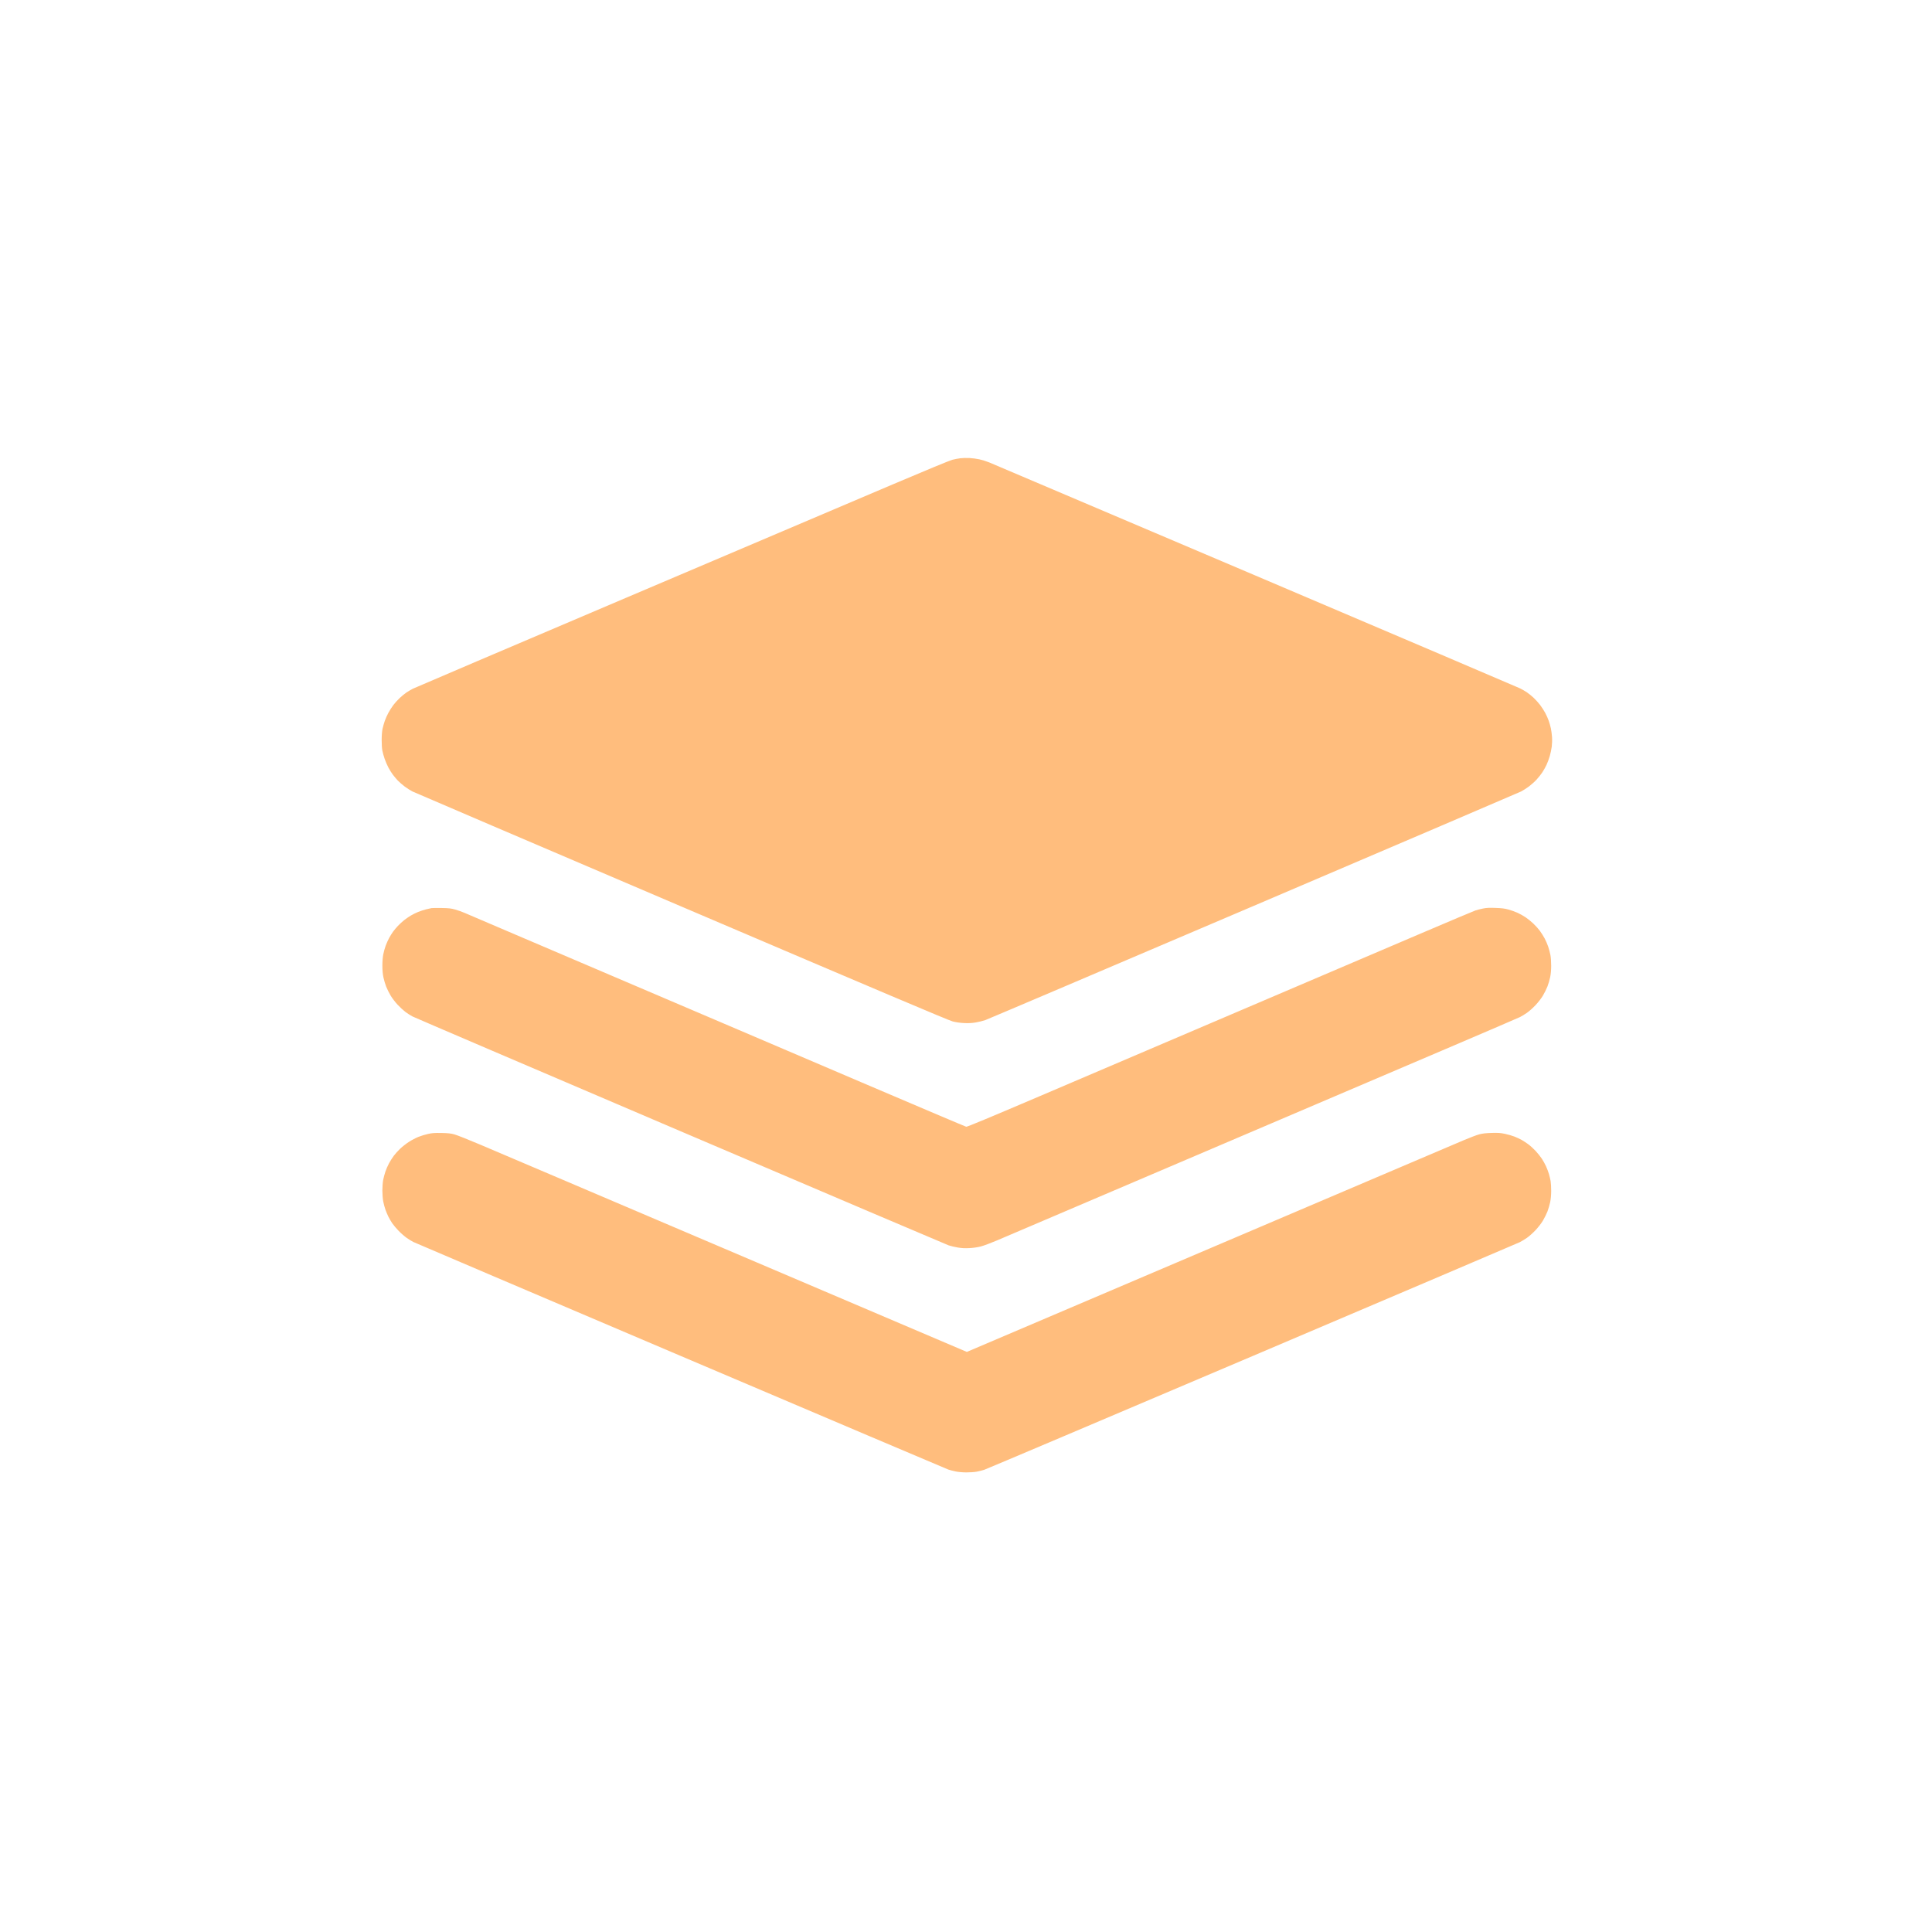 <?xml version="1.0" encoding="UTF-8" standalone="no"?>
<svg
   xmlns:dc="http://purl.org/dc/elements/1.1/"
   xmlns:cc="http://creativecommons.org/ns#"
   xmlns:rdf="http://www.w3.org/1999/02/22-rdf-syntax-ns#"
   xmlns:svg="http://www.w3.org/2000/svg"
   xmlns="http://www.w3.org/2000/svg"
   id="svg12"
   version="1.1"
   height="200"
   width="200">
  <defs
     id="defs16" />
  <g
     id="g5">
    <title
       id="title2">background</title>
    <path
       id="canvas_background"
       d="M -1,-1 H 581 V 401 H -1 Z"
       style="fill:none" />
  </g>
  <g
     id="g10">
    <title
       id="title7">Layer 1</title>
    <path
       style="fill:#ffbd7d"
       d="m 100.358,47.415 c -0.29,-0.016 -0.716,-0.005 -0.945,0.023 -0.229,0.028 -0.612,0.101 -0.85,0.163 -0.238,0.062 -3.015,1.21 -6.172,2.553 -3.156,1.342 -15.539,6.607 -27.516,11.7 -11.978,5.094 -21.936,9.34 -22.129,9.438 -0.193,0.097 -0.497,0.276 -0.674,0.396 -0.178,0.121 -0.497,0.383 -0.708,0.582 -0.211,0.2 -0.507,0.529 -0.658,0.732 -0.151,0.203 -0.376,0.56 -0.502,0.792 -0.126,0.233 -0.291,0.603 -0.368,0.823 -0.077,0.22 -0.18,0.579 -0.23,0.8 -0.057,0.251 -0.092,0.68 -0.096,1.151 -0.003,0.441 0.026,0.911 0.072,1.14 0.042,0.214 0.151,0.602 0.241,0.862 0.09,0.26 0.264,0.66 0.386,0.89 0.122,0.229 0.325,0.554 0.451,0.723 0.126,0.168 0.356,0.441 0.51,0.607 0.155,0.165 0.48,0.449 0.724,0.631 0.244,0.182 0.606,0.413 0.806,0.513 0.2,0.1 12.743,5.467 27.874,11.925 20.687,8.83 27.644,11.776 28.05,11.88 0.341,0.087 0.774,0.149 1.179,0.168 0.459,0.022 0.796,0.005 1.195,-0.061 0.306,-0.05 0.756,-0.161 1.001,-0.246 0.245,-0.086 12.736,-5.402 27.759,-11.813 15.023,-6.411 27.485,-11.743 27.695,-11.849 0.21,-0.105 0.583,-0.344 0.83,-0.53 0.247,-0.186 0.602,-0.505 0.79,-0.711 0.188,-0.205 0.453,-0.54 0.59,-0.746 0.137,-0.206 0.334,-0.559 0.439,-0.786 0.105,-0.227 0.253,-0.628 0.329,-0.891 0.076,-0.264 0.168,-0.699 0.204,-0.967 0.036,-0.271 0.051,-0.711 0.032,-0.989 -0.018,-0.275 -0.071,-0.681 -0.117,-0.901 -0.047,-0.22 -0.147,-0.58 -0.224,-0.8 -0.077,-0.22 -0.242,-0.59 -0.367,-0.823 -0.125,-0.232 -0.365,-0.603 -0.533,-0.823 -0.168,-0.22 -0.466,-0.55 -0.662,-0.734 -0.197,-0.184 -0.507,-0.435 -0.688,-0.559 -0.182,-0.124 -0.502,-0.31 -0.71,-0.414 -0.208,-0.104 -12.538,-5.361 -27.4,-11.683 -14.862,-6.322 -27.264,-11.592 -27.561,-11.712 -0.296,-0.12 -0.759,-0.264 -1.029,-0.322 -0.269,-0.058 -0.727,-0.118 -1.017,-0.133 z M 45.731,93.997 c -0.489,-0.009 -0.965,-0.004 -1.056,0.01 -0.092,0.014 -0.355,0.074 -0.585,0.132 -0.23,0.058 -0.602,0.181 -0.825,0.273 -0.224,0.092 -0.561,0.26 -0.749,0.373 -0.188,0.113 -0.493,0.324 -0.677,0.468 -0.183,0.144 -0.472,0.409 -0.641,0.588 -0.169,0.179 -0.398,0.451 -0.508,0.604 -0.111,0.153 -0.292,0.444 -0.403,0.647 -0.111,0.203 -0.275,0.568 -0.364,0.811 -0.089,0.244 -0.202,0.653 -0.251,0.91 -0.054,0.282 -0.09,0.743 -0.088,1.163 0.001,0.463 0.037,0.862 0.107,1.195 0.058,0.275 0.184,0.702 0.28,0.95 0.096,0.247 0.305,0.669 0.465,0.937 0.16,0.269 0.486,0.697 0.726,0.952 0.239,0.255 0.602,0.59 0.806,0.744 0.205,0.154 0.535,0.365 0.734,0.47 0.199,0.105 12.684,5.449 27.744,11.878 15.061,6.428 27.551,11.746 27.758,11.817 0.206,0.07 0.63,0.171 0.942,0.223 0.421,0.071 0.733,0.086 1.21,0.062 0.399,-0.021 0.843,-0.085 1.171,-0.169 0.291,-0.074 1.041,-0.354 1.668,-0.621 0.627,-0.266 7.032,-2.999 14.234,-6.072 7.202,-3.073 15.734,-6.714 18.96,-8.09 3.226,-1.377 9.194,-3.923 13.261,-5.658 4.068,-1.735 7.533,-3.224 7.701,-3.309 0.168,-0.085 0.488,-0.28 0.712,-0.434 0.224,-0.153 0.624,-0.51 0.89,-0.791 0.282,-0.299 0.604,-0.716 0.774,-1.001 0.161,-0.27 0.37,-0.692 0.465,-0.939 0.096,-0.247 0.221,-0.674 0.279,-0.95 0.07,-0.331 0.106,-0.736 0.107,-1.195 0.002,-0.392 -0.033,-0.879 -0.079,-1.117 -0.045,-0.232 -0.148,-0.62 -0.229,-0.862 -0.081,-0.242 -0.248,-0.628 -0.371,-0.857 -0.123,-0.23 -0.346,-0.583 -0.496,-0.785 -0.15,-0.203 -0.454,-0.541 -0.676,-0.751 -0.222,-0.211 -0.583,-0.503 -0.803,-0.649 -0.22,-0.146 -0.588,-0.353 -0.817,-0.458 -0.229,-0.106 -0.65,-0.257 -0.934,-0.336 -0.41,-0.113 -0.692,-0.15 -1.355,-0.173 -0.662,-0.024 -0.936,-0.011 -1.307,0.065 -0.258,0.052 -0.61,0.142 -0.782,0.2 -0.172,0.058 -2.812,1.171 -5.866,2.475 -3.055,1.303 -7.593,3.241 -10.085,4.305 -2.492,1.064 -8.372,3.574 -13.066,5.578 -4.694,2.003 -11.912,5.085 -16.041,6.848 -5.126,2.188 -7.55,3.198 -7.645,3.182 -0.076,-0.013 -4.955,-2.081 -10.842,-4.595 -5.886,-2.515 -12.317,-5.261 -14.289,-6.103 -1.972,-0.842 -4.687,-2 -6.033,-2.574 -1.346,-0.574 -5.536,-2.363 -9.313,-3.975 C 55.771,97.779 51.755,96.065 50.624,95.583 49.492,95.099 48.354,94.612 48.094,94.5 47.834,94.388 47.396,94.232 47.121,94.155 46.698,94.036 46.482,94.011 45.731,93.997 Z M 45.703,117.286 c -0.703,-0.014 -0.957,0.003 -1.379,0.095 -0.285,0.061 -0.738,0.2 -1.006,0.307 -0.269,0.107 -0.713,0.341 -0.987,0.518 -0.275,0.177 -0.678,0.492 -0.897,0.698 -0.219,0.207 -0.522,0.542 -0.672,0.746 -0.151,0.203 -0.375,0.557 -0.498,0.786 -0.123,0.229 -0.29,0.615 -0.371,0.857 -0.081,0.242 -0.183,0.63 -0.229,0.862 -0.045,0.232 -0.082,0.722 -0.082,1.089 0,0.383 0.038,0.865 0.09,1.131 0.049,0.255 0.153,0.643 0.232,0.862 0.078,0.219 0.219,0.548 0.31,0.731 0.092,0.183 0.269,0.484 0.392,0.667 0.123,0.183 0.424,0.54 0.669,0.792 0.245,0.252 0.622,0.58 0.838,0.729 0.216,0.15 0.525,0.338 0.687,0.419 0.161,0.081 12.621,5.392 27.689,11.802 15.068,6.41 27.525,11.699 27.683,11.753 0.158,0.054 0.496,0.142 0.751,0.195 0.274,0.056 0.726,0.097 1.103,0.098 0.352,0.002 0.827,-0.03 1.056,-0.071 0.23,-0.04 0.592,-0.13 0.806,-0.2 0.214,-0.07 12.699,-5.362 27.744,-11.759 15.045,-6.398 27.505,-11.707 27.689,-11.799 0.183,-0.092 0.517,-0.293 0.74,-0.447 0.224,-0.154 0.624,-0.51 0.89,-0.791 0.282,-0.299 0.604,-0.716 0.774,-1.001 0.161,-0.27 0.37,-0.692 0.465,-0.939 0.096,-0.247 0.221,-0.674 0.279,-0.95 0.068,-0.321 0.106,-0.741 0.109,-1.173 0.002,-0.37 -0.025,-0.833 -0.059,-1.029 -0.035,-0.196 -0.113,-0.528 -0.175,-0.737 -0.061,-0.21 -0.197,-0.569 -0.301,-0.797 -0.105,-0.229 -0.304,-0.588 -0.443,-0.797 -0.139,-0.209 -0.428,-0.568 -0.642,-0.797 -0.214,-0.23 -0.557,-0.54 -0.762,-0.69 -0.206,-0.15 -0.511,-0.35 -0.679,-0.444 -0.168,-0.094 -0.499,-0.247 -0.734,-0.341 -0.235,-0.093 -0.686,-0.223 -1.001,-0.288 -0.477,-0.098 -0.706,-0.113 -1.378,-0.093 -0.585,0.018 -0.932,0.058 -1.268,0.146 -0.254,0.067 -0.967,0.335 -1.585,0.598 -0.618,0.262 -2.637,1.121 -4.487,1.91 -1.85,0.789 -13.177,5.615 -25.171,10.725 l -21.807,9.291 -14.889,-6.343 c -8.189,-3.488 -16.227,-6.913 -17.864,-7.611 -1.636,-0.698 -5.764,-2.456 -9.174,-3.909 -3.409,-1.453 -7.2,-3.065 -8.423,-3.584 -1.223,-0.519 -2.436,-1.001 -2.697,-1.071 -0.378,-0.103 -0.646,-0.132 -1.334,-0.147 z"
       id="svg_1" />
  </g>
</svg>
